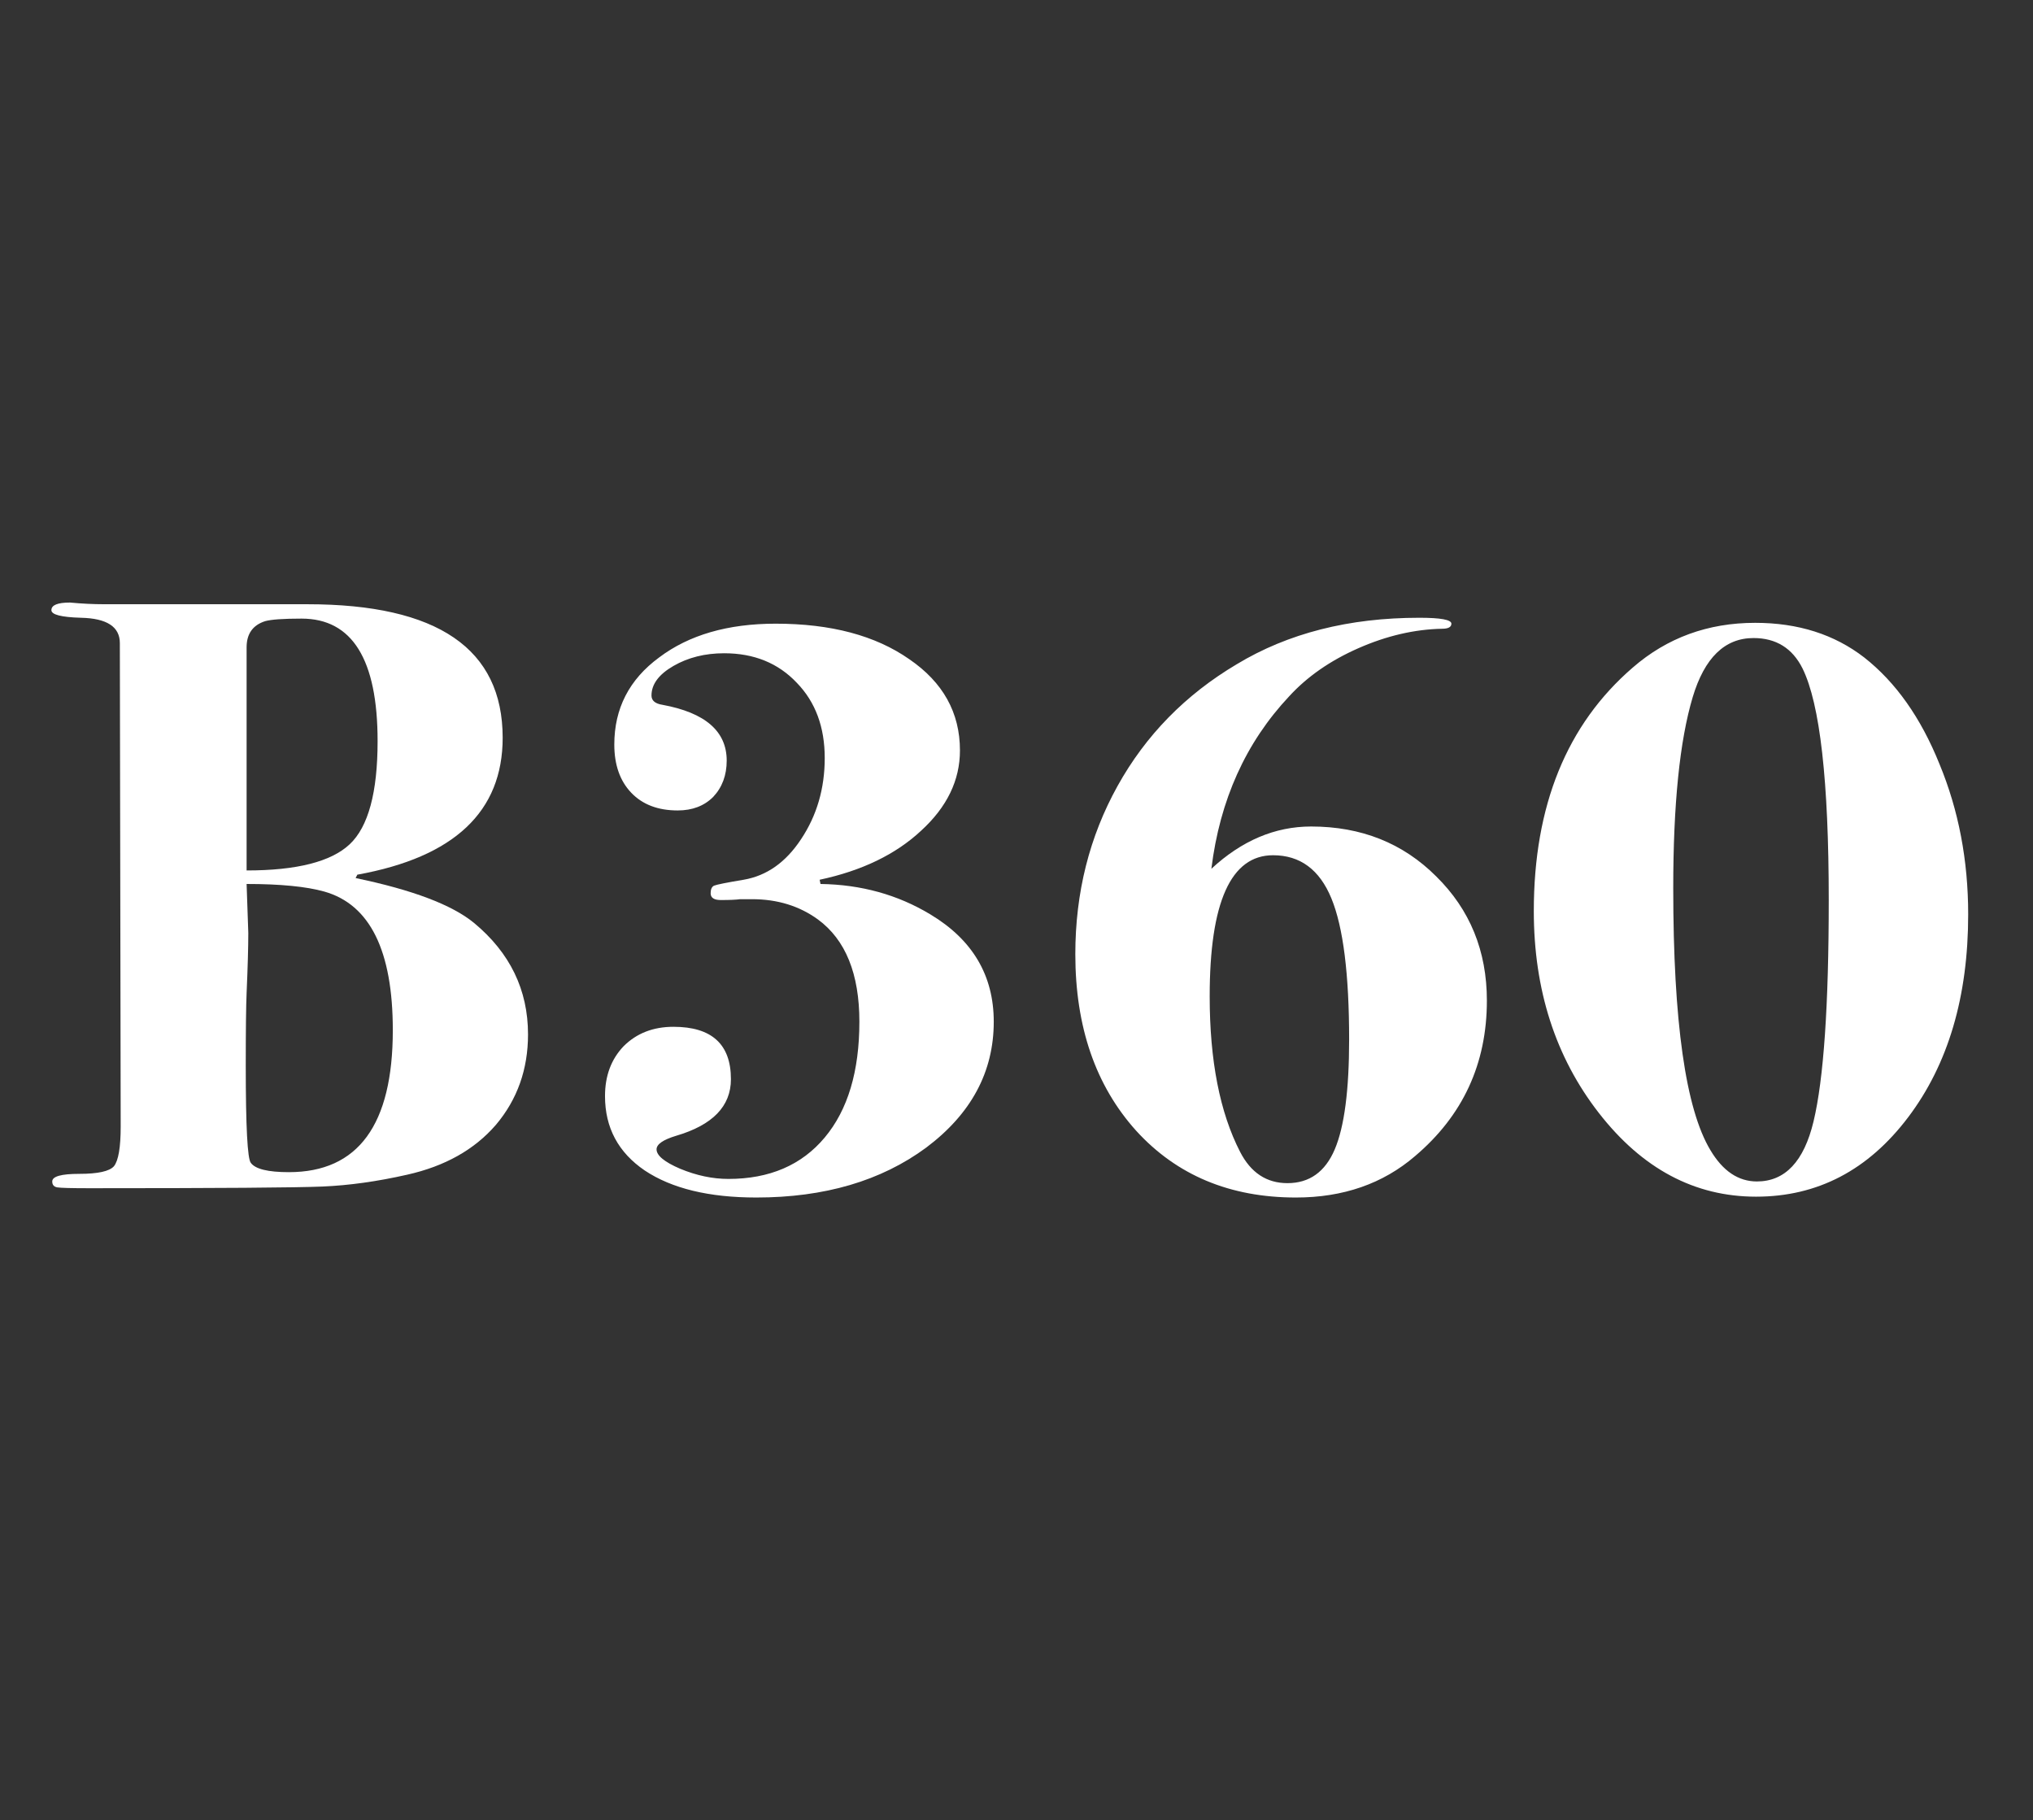 <svg width="344" height="308" viewBox="0 0 344 308" fill="none" xmlns="http://www.w3.org/2000/svg">
<rect x="0" y="0" width="344" height="308" fill="#333333" stroke="none"/>
<path d="M89.346 175.024C89.346 180.935 87.535 186.035 83.912 190.325C80.29 194.519 75.285 197.332 68.897 198.762C63.845 199.906 59.078 200.573 54.598 200.764C50.117 200.954 36.962 201.05 15.131 201.05C12.08 201.05 10.269 201.002 9.697 200.907C9.125 200.811 8.839 200.478 8.839 199.906C8.839 199.048 10.364 198.619 13.415 198.619C16.561 198.619 18.515 198.19 19.278 197.332C20.04 196.378 20.422 194.138 20.422 190.611L20.279 108.817C20.279 106.052 18.086 104.622 13.701 104.527C10.364 104.432 8.696 104.003 8.696 103.24C8.696 102.382 9.745 101.953 11.842 101.953C13.844 102.144 15.798 102.239 17.705 102.239H52.024C74.045 102.239 85.056 109.77 85.056 124.832C85.056 137.321 76.858 145.043 60.461 147.998L60.175 148.57C69.803 150.572 76.476 153.098 80.194 156.149C86.295 161.201 89.346 167.493 89.346 175.024ZM63.893 125.404C63.893 111.581 59.603 104.67 51.023 104.67C47.972 104.67 45.923 104.813 44.874 105.099C42.777 105.766 41.728 107.244 41.728 109.532V147.283C50.213 147.283 56.028 145.805 59.174 142.85C62.32 139.895 63.893 134.08 63.893 125.404ZM66.466 174.309C66.466 160.868 62.606 153.05 54.884 150.858C51.833 150 47.448 149.571 41.728 149.571L42.014 157.865C42.014 160.248 41.919 163.632 41.728 168.017C41.633 170.21 41.585 174.309 41.585 180.315C41.585 190.611 41.871 196.092 42.443 196.76C43.206 197.808 45.351 198.333 48.878 198.333C60.604 198.333 66.466 190.325 66.466 174.309Z" fill="white"/>
<path d="M168.151 172.879C168.151 181.364 164.337 188.466 156.711 194.186C149.084 199.81 139.504 202.623 127.968 202.623C119.961 202.623 113.669 201.097 109.093 198.047C104.612 194.996 102.372 190.802 102.372 185.463C102.372 182.031 103.421 179.219 105.518 177.026C107.711 174.834 110.523 173.737 113.955 173.737C120.437 173.737 123.679 176.693 123.679 182.603C123.679 187.179 120.58 190.373 114.384 192.184C112.191 192.851 111.095 193.614 111.095 194.472C111.095 195.52 112.43 196.617 115.099 197.761C117.863 198.905 120.58 199.477 123.25 199.477C130.209 199.477 135.643 197.141 139.551 192.47C143.46 187.799 145.414 181.268 145.414 172.879C145.414 164.776 143.078 159.009 138.407 155.577C135.261 153.289 131.543 152.145 127.254 152.145H125.252C124.584 152.24 123.488 152.288 121.963 152.288C120.819 152.288 120.247 151.907 120.247 151.144C120.247 150.477 120.437 150.048 120.819 149.857C121.295 149.666 122.964 149.333 125.824 148.856C129.732 148.189 132.973 145.901 135.547 141.992C138.217 137.988 139.551 133.412 139.551 128.264C139.551 123.021 137.978 118.779 134.832 115.538C131.686 112.201 127.587 110.533 122.535 110.533C119.293 110.533 116.433 111.248 113.955 112.678C111.476 114.108 110.237 115.776 110.237 117.683C110.237 118.541 110.857 119.065 112.096 119.256C119.341 120.59 122.964 123.736 122.964 128.693C122.964 131.172 122.201 133.222 120.676 134.842C119.15 136.368 117.148 137.13 114.67 137.13C111.333 137.13 108.712 136.129 106.805 134.127C104.898 132.125 103.945 129.408 103.945 125.976C103.945 119.875 106.471 114.966 111.524 111.248C116.576 107.435 123.154 105.528 131.257 105.528C140.6 105.528 148.131 107.53 153.851 111.534C159.571 115.442 162.431 120.59 162.431 126.977C162.431 132.03 160.238 136.558 155.853 140.562C151.563 144.566 145.843 147.331 138.693 148.856L138.836 149.571C145.7 149.666 151.897 151.382 157.426 154.719C164.576 159.009 168.151 165.062 168.151 172.879ZM251.592 169.304C251.592 179.982 247.541 188.752 239.438 195.616C234.004 200.287 227.283 202.623 219.275 202.623C208.121 202.623 199.113 198.857 192.249 191.326C185.385 183.699 181.953 173.737 181.953 161.44C181.953 151.049 184.336 141.563 189.103 132.983C193.869 124.404 200.59 117.54 209.265 112.392C217.941 107.149 228.236 104.527 240.153 104.527C243.775 104.527 245.587 104.861 245.587 105.528C245.587 106.1 245.062 106.386 244.014 106.386C239.342 106.481 234.623 107.578 229.857 109.675C225.09 111.772 221.182 114.489 218.131 117.826C210.791 125.643 206.405 135.367 204.975 146.997C210.123 142.23 215.748 139.847 221.849 139.847C230.334 139.847 237.388 142.659 243.013 148.284C248.732 153.908 251.592 160.915 251.592 169.304ZM228.284 175.882C228.284 164.824 227.283 156.864 225.281 152.002C223.279 147.14 219.99 144.709 215.414 144.709C208.264 144.709 204.689 152.669 204.689 168.589C204.689 179.457 206.405 188.228 209.837 194.901C211.649 198.428 214.318 200.192 217.845 200.192C221.563 200.192 224.232 198.285 225.853 194.472C227.474 190.659 228.284 184.462 228.284 175.882ZM333.032 154.719C333.032 168.637 329.648 180.077 322.88 189.038C316.111 197.999 307.531 202.48 297.14 202.48C286.749 202.48 277.883 197.761 270.543 188.323C263.202 178.885 259.532 167.493 259.532 154.147C259.532 136.32 265.109 122.592 276.263 112.964C282.078 107.911 288.989 105.385 296.997 105.385C304.242 105.385 310.391 107.339 315.444 111.248C320.782 115.442 325.024 121.448 328.17 129.265C331.412 137.083 333.032 145.567 333.032 154.719ZM309.438 152.288C309.438 132.173 307.96 119.113 305.005 113.107C303.289 109.675 300.524 107.959 296.711 107.959C291.849 107.959 288.417 111.295 286.415 117.969C284.223 125.309 283.126 136.082 283.126 150.286C283.126 172.879 285.224 187.656 289.418 194.615C291.516 198.142 294.137 199.906 297.283 199.906C302.05 199.906 305.243 196.521 306.864 189.753C308.58 182.603 309.438 170.115 309.438 152.288Z" fill="white"/>
</svg>

